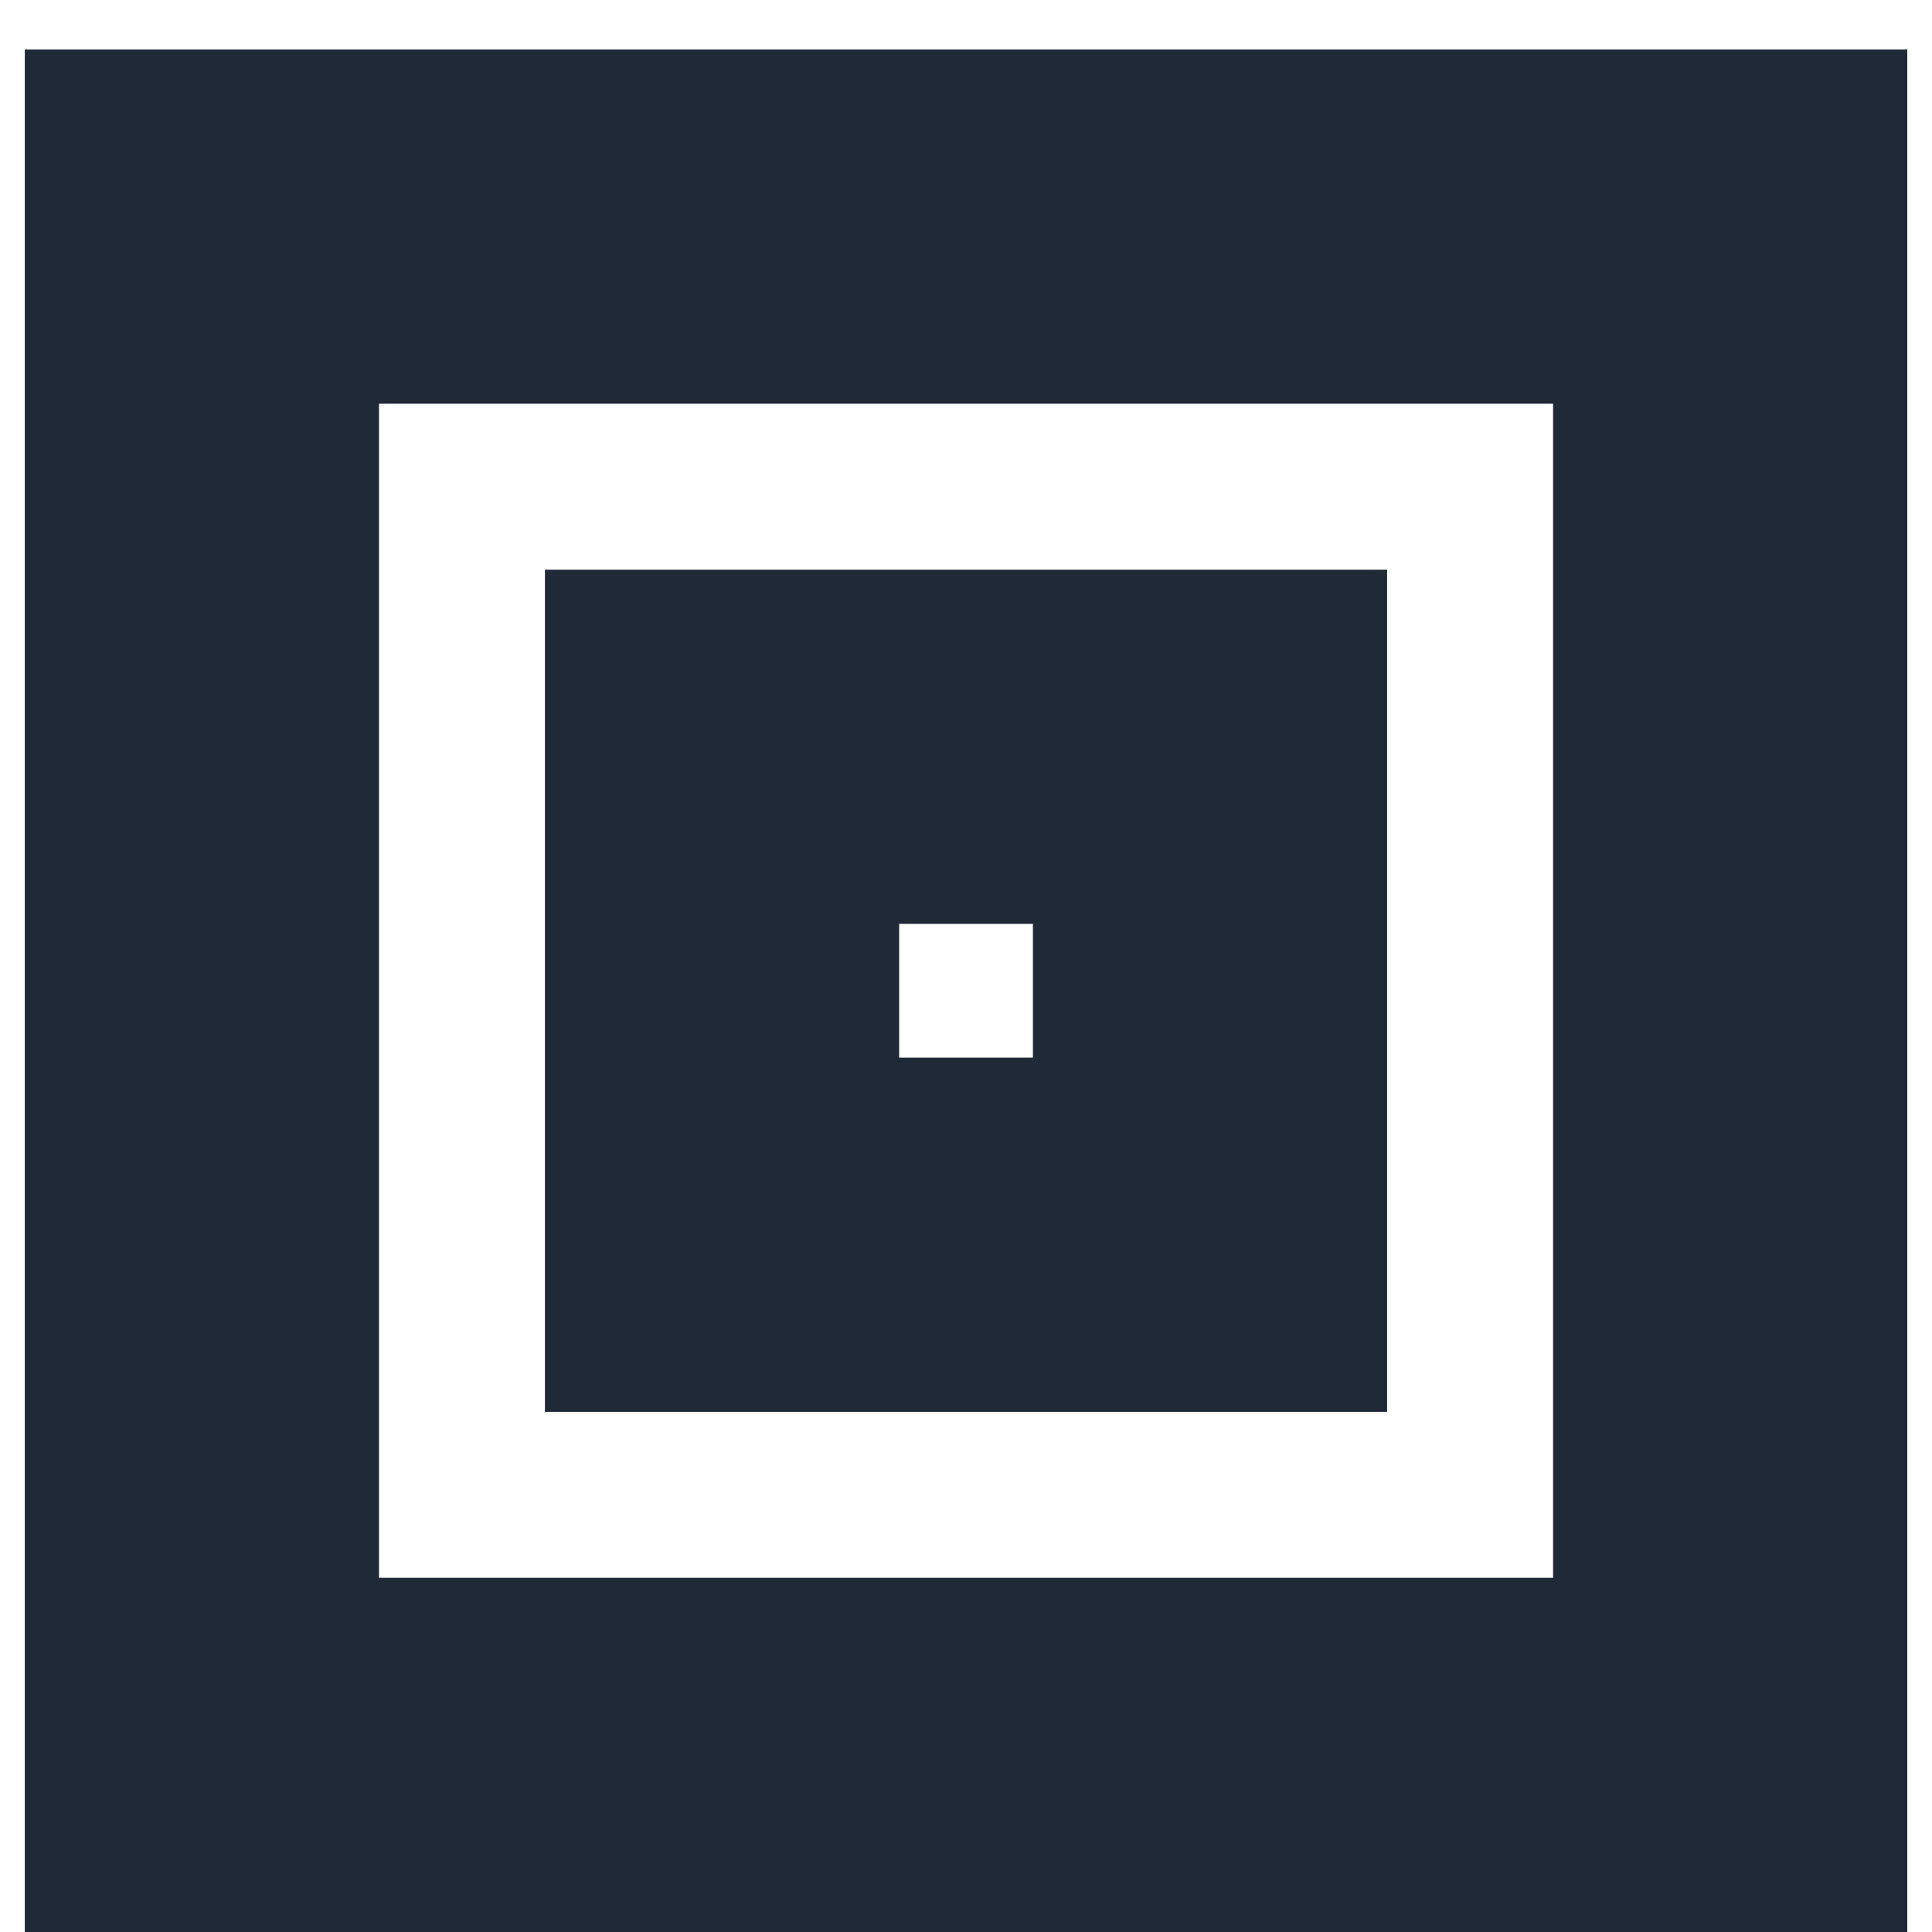 <svg width="60" height="60" viewBox="0 0 60 60" fill="none" xmlns="http://www.w3.org/2000/svg">
<g clip-path="url(#clip0_25711_29539)">
<rect x="6.27" y="7.038" width="47.462" height="47.462" stroke="#1F2937" stroke-width="11"/>
<rect x="22.424" y="23.192" width="15.154" height="15.154" stroke="#1F2937" stroke-width="11"/>
</g>
<defs>
<clipPath id="clip0_25711_29539">
<rect width="60" height="60" fill="white"/>
</clipPath>
</defs>
</svg>
